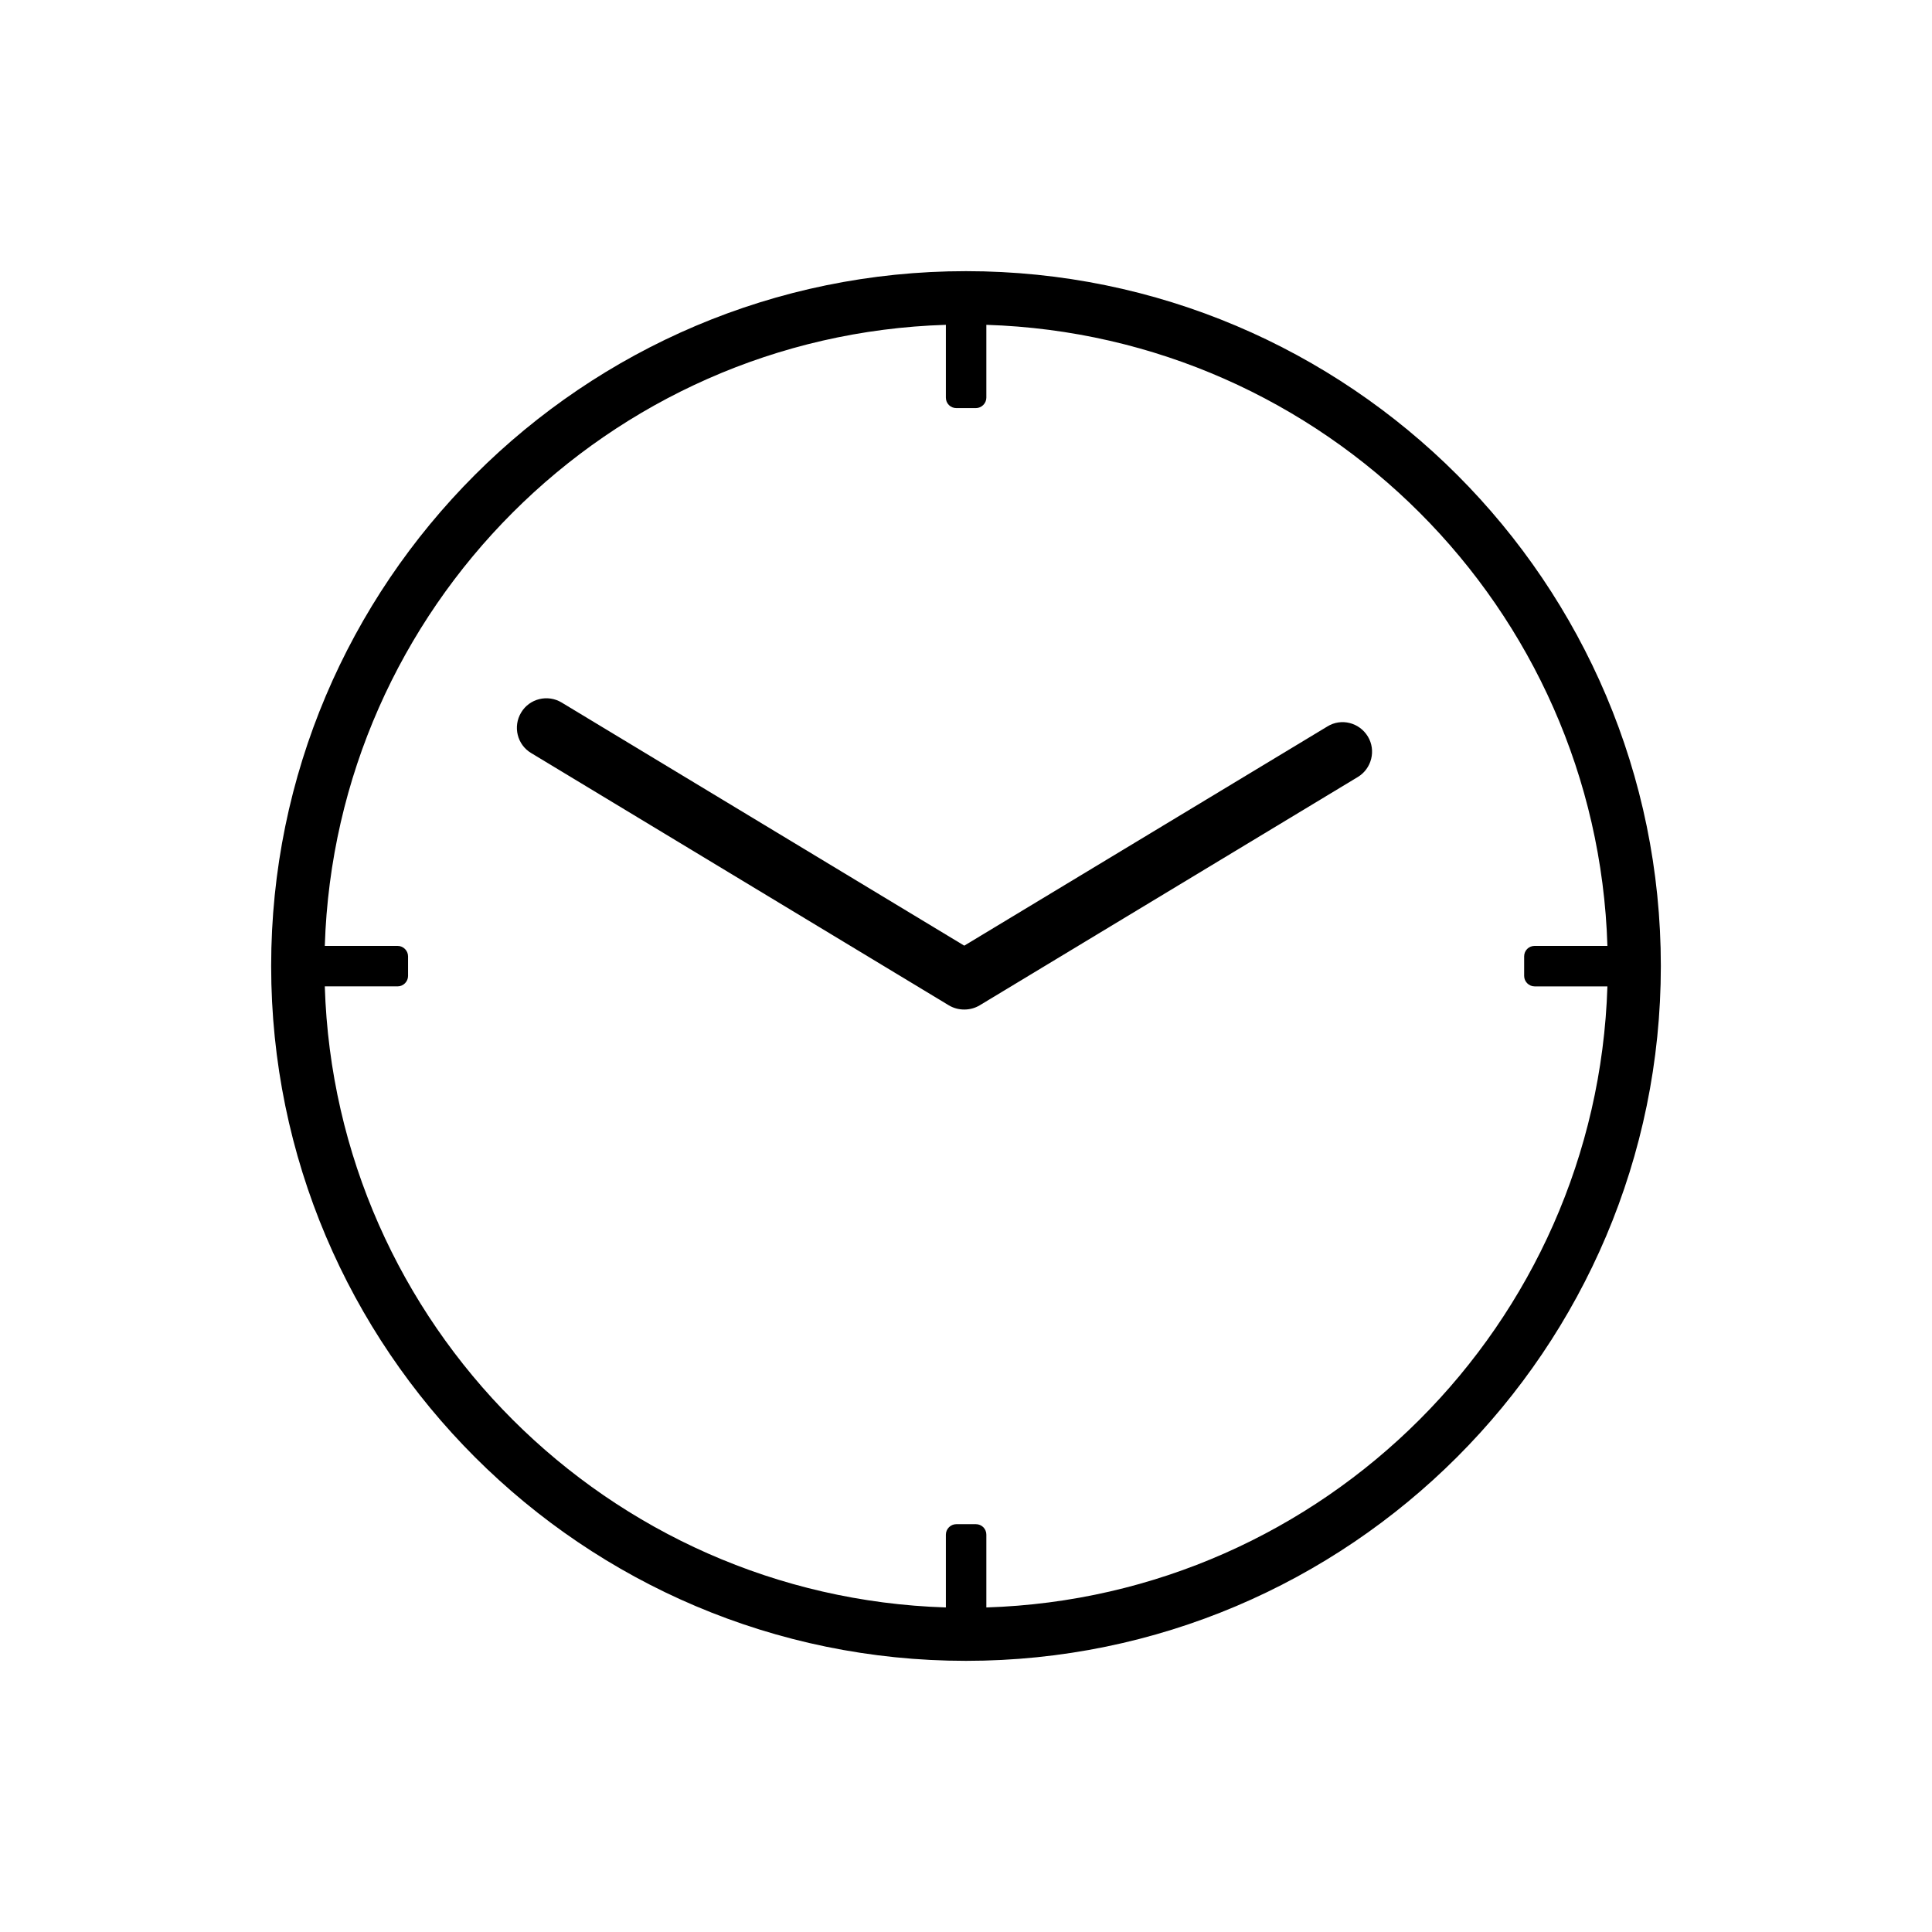 <?xml version="1.0" encoding="UTF-8"?>
<!-- Uploaded to: SVG Repo, www.svgrepo.com, Generator: SVG Repo Mixer Tools -->
<svg fill="#000000" width="800px" height="800px" version="1.1" viewBox="144 144 512 512" xmlns="http://www.w3.org/2000/svg">
 <g>
  <path d="m400 215.86c-101.57 0-184.14 82.625-184.14 184.14 0 101.57 82.625 184.14 184.14 184.14 101.52 0 184.14-82.625 184.14-184.14 0-101.57-82.574-184.14-184.14-184.14zm5.391 354.13v-19.297c0-0.754-0.301-1.461-0.805-1.965-0.504-0.504-1.211-0.805-1.965-0.805h-5.188c-1.512 0-2.769 1.258-2.769 2.769v19.297c-89.527-2.82-161.82-75.066-164.59-164.59h19.297c1.512 0 2.769-1.258 2.769-2.769v-5.188c0-1.512-1.258-2.769-2.769-2.769h-19.297c2.82-89.527 75.066-161.82 164.59-164.59v19.297c0 0.754 0.301 1.461 0.805 1.965 0.504 0.504 1.211 0.805 1.965 0.805h5.188c1.512 0 2.769-1.258 2.769-2.769v-19.297c89.527 2.82 161.82 75.066 164.59 164.59h-19.297c-0.754 0-1.461 0.301-1.965 0.805s-0.805 1.211-0.805 1.965v5.188c0 1.512 1.258 2.769 2.769 2.769h19.297c-2.82 89.527-75.066 161.77-164.59 164.59z"/>
  <path d="m495.77 336.52-96.227 58.09-106.71-64.438c-3.68-2.215-8.516-1.059-10.73 2.672-2.215 3.68-1.059 8.516 2.672 10.73l110.68 66.852c1.258 0.754 2.672 1.109 4.031 1.109h0.051 0.051c1.359 0 2.769-0.352 4.031-1.109l100.21-60.508c3.68-2.215 4.887-7.055 2.672-10.73-2.269-3.727-7.059-4.938-10.734-2.668z"/>
 </g>
</svg>